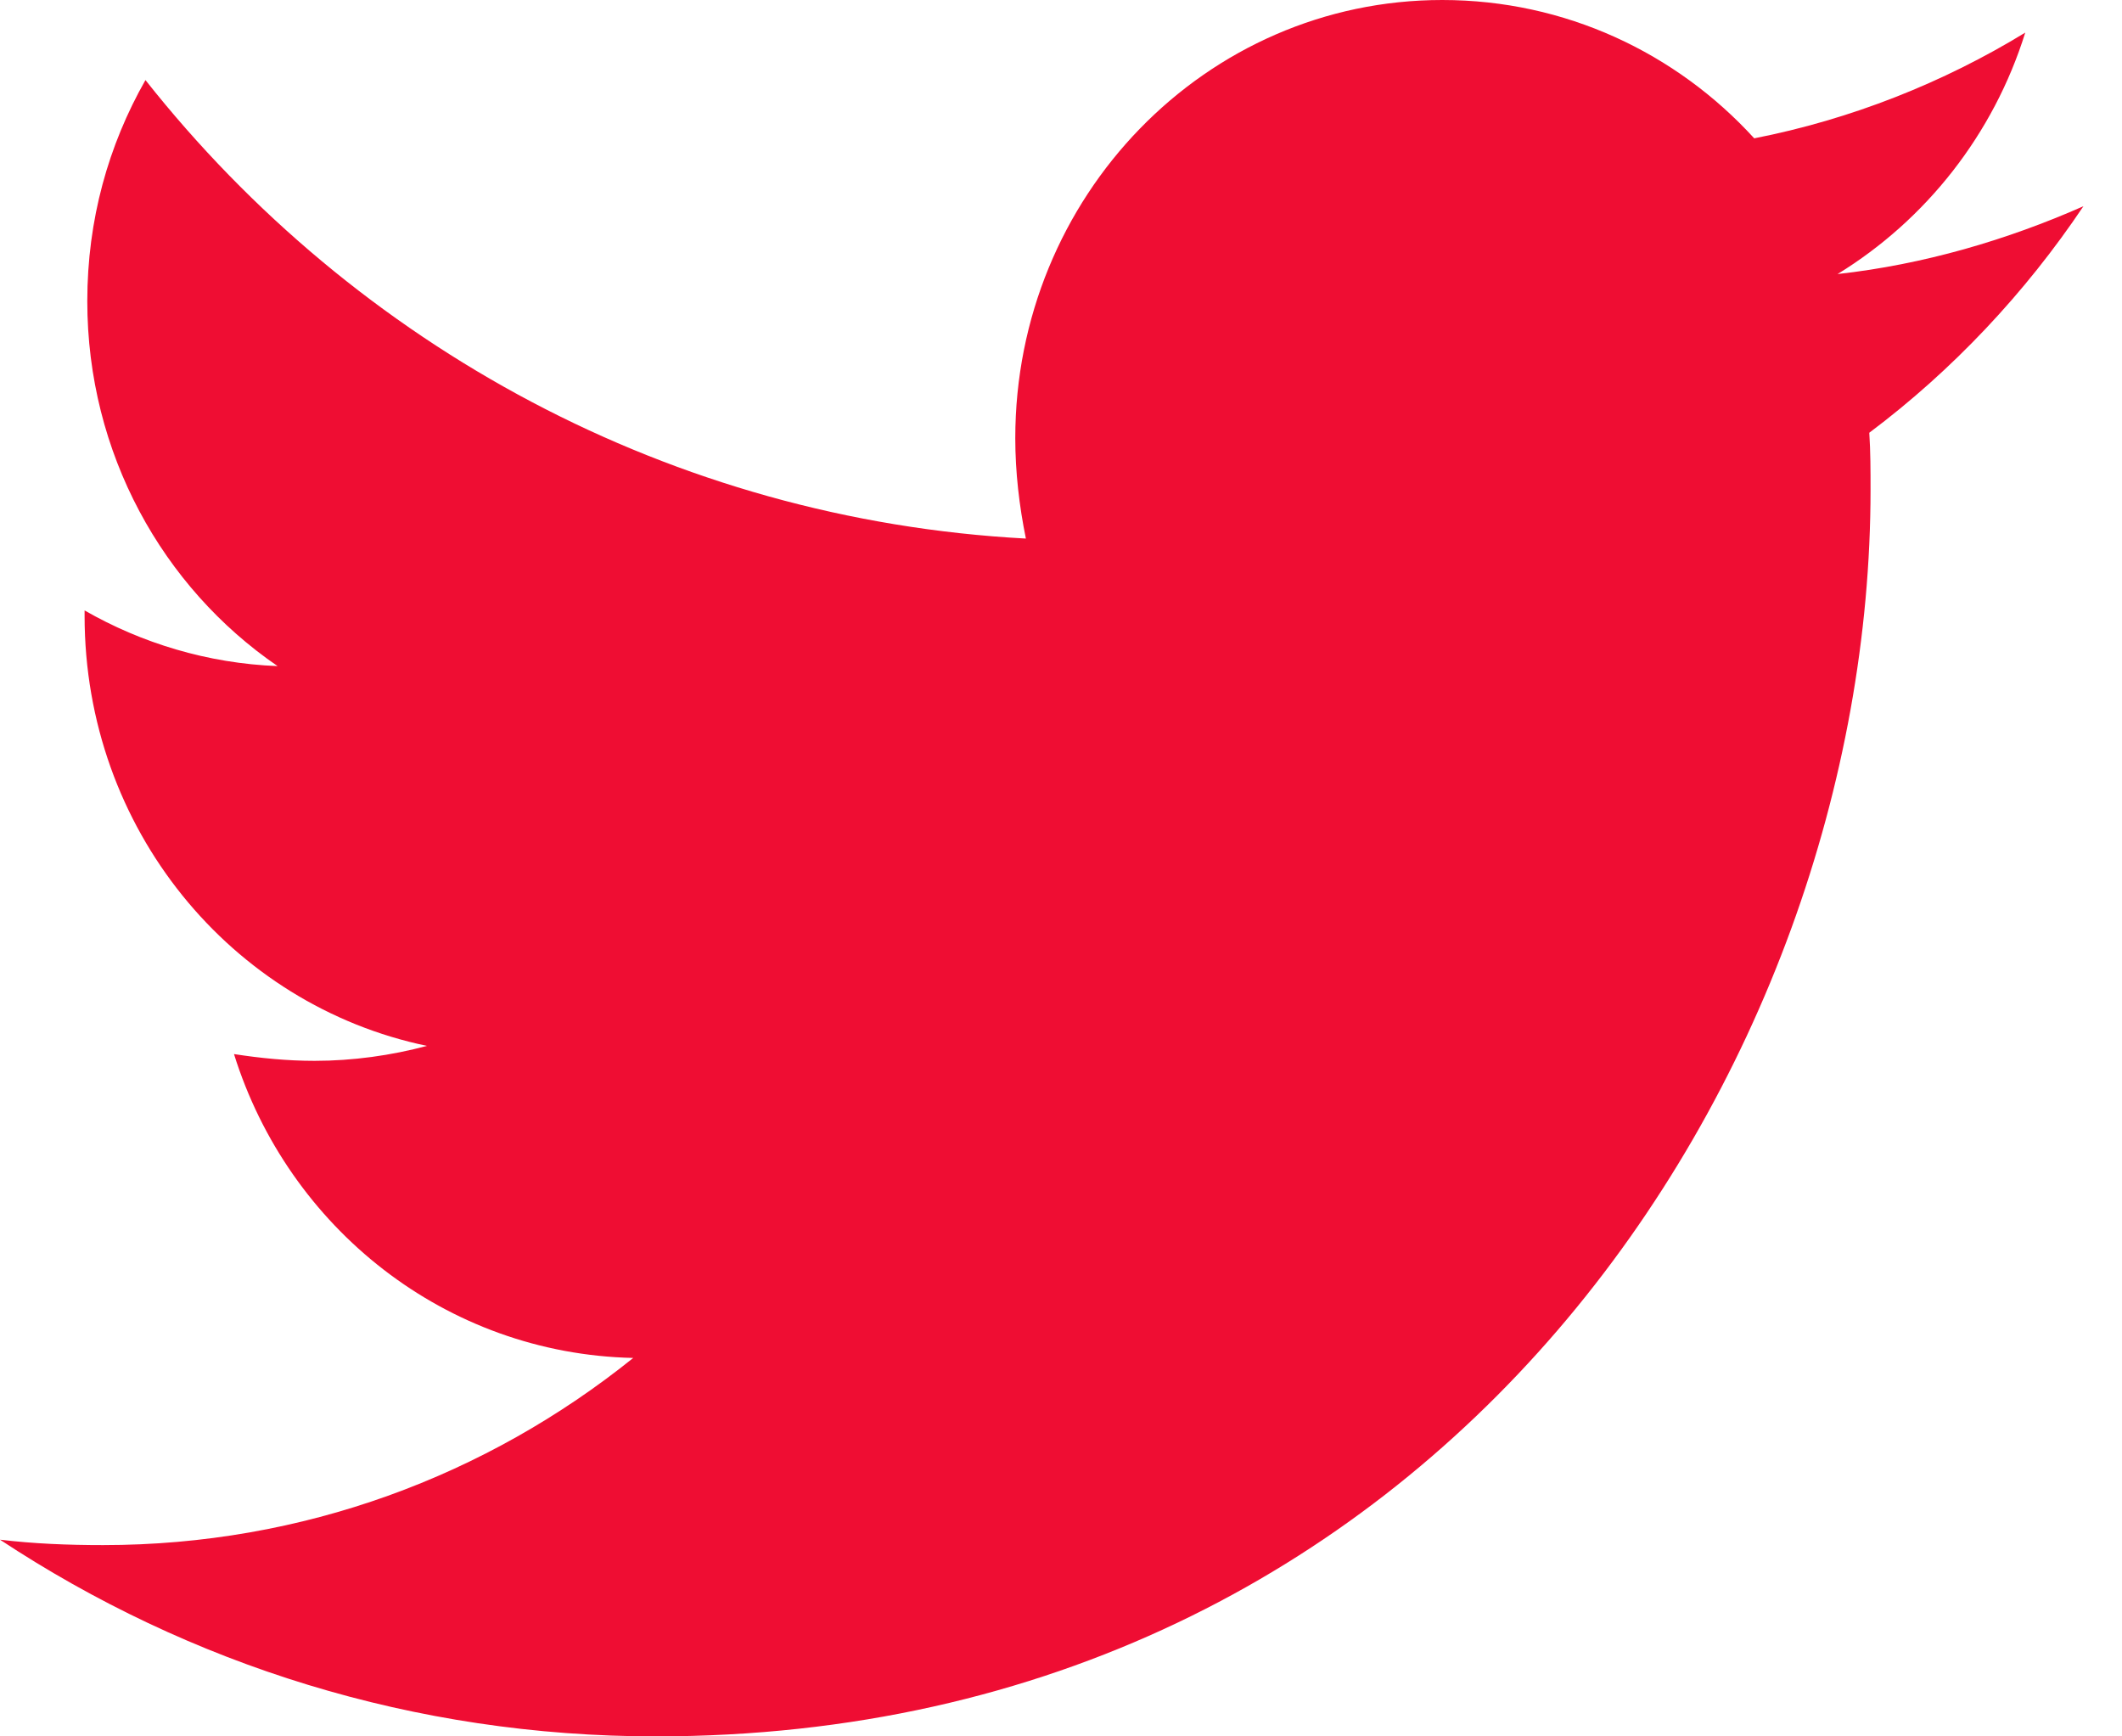 <svg width="22" height="18" viewBox="0 0 22 18" fill="none" xmlns="http://www.w3.org/2000/svg">
<path d="M19.38 4.486C19.393 4.683 19.393 4.88 19.393 5.077C19.393 11.081 14.939 18 6.798 18C4.29 18 1.96 17.255 0 15.961C0.356 16.003 0.699 16.017 1.069 16.017C3.139 16.017 5.044 15.3 6.565 14.077C4.619 14.034 2.988 12.727 2.426 10.927C2.7 10.969 2.974 10.997 3.262 10.997C3.659 10.997 4.057 10.941 4.427 10.842C2.398 10.42 0.877 8.592 0.877 6.384V6.328C1.466 6.666 2.152 6.877 2.878 6.905C1.686 6.089 0.905 4.697 0.905 3.122C0.905 2.278 1.124 1.505 1.508 0.83C3.687 3.586 6.962 5.386 10.636 5.583C10.567 5.245 10.526 4.894 10.526 4.542C10.526 2.039 12.499 0 14.953 0C16.227 0 17.379 0.548 18.187 1.434C19.188 1.238 20.147 0.858 20.997 0.338C20.668 1.392 19.969 2.278 19.051 2.841C19.942 2.742 20.805 2.489 21.6 2.138C20.997 3.037 20.243 3.839 19.38 4.486Z" fill="#EF0D33"/>
</svg>
